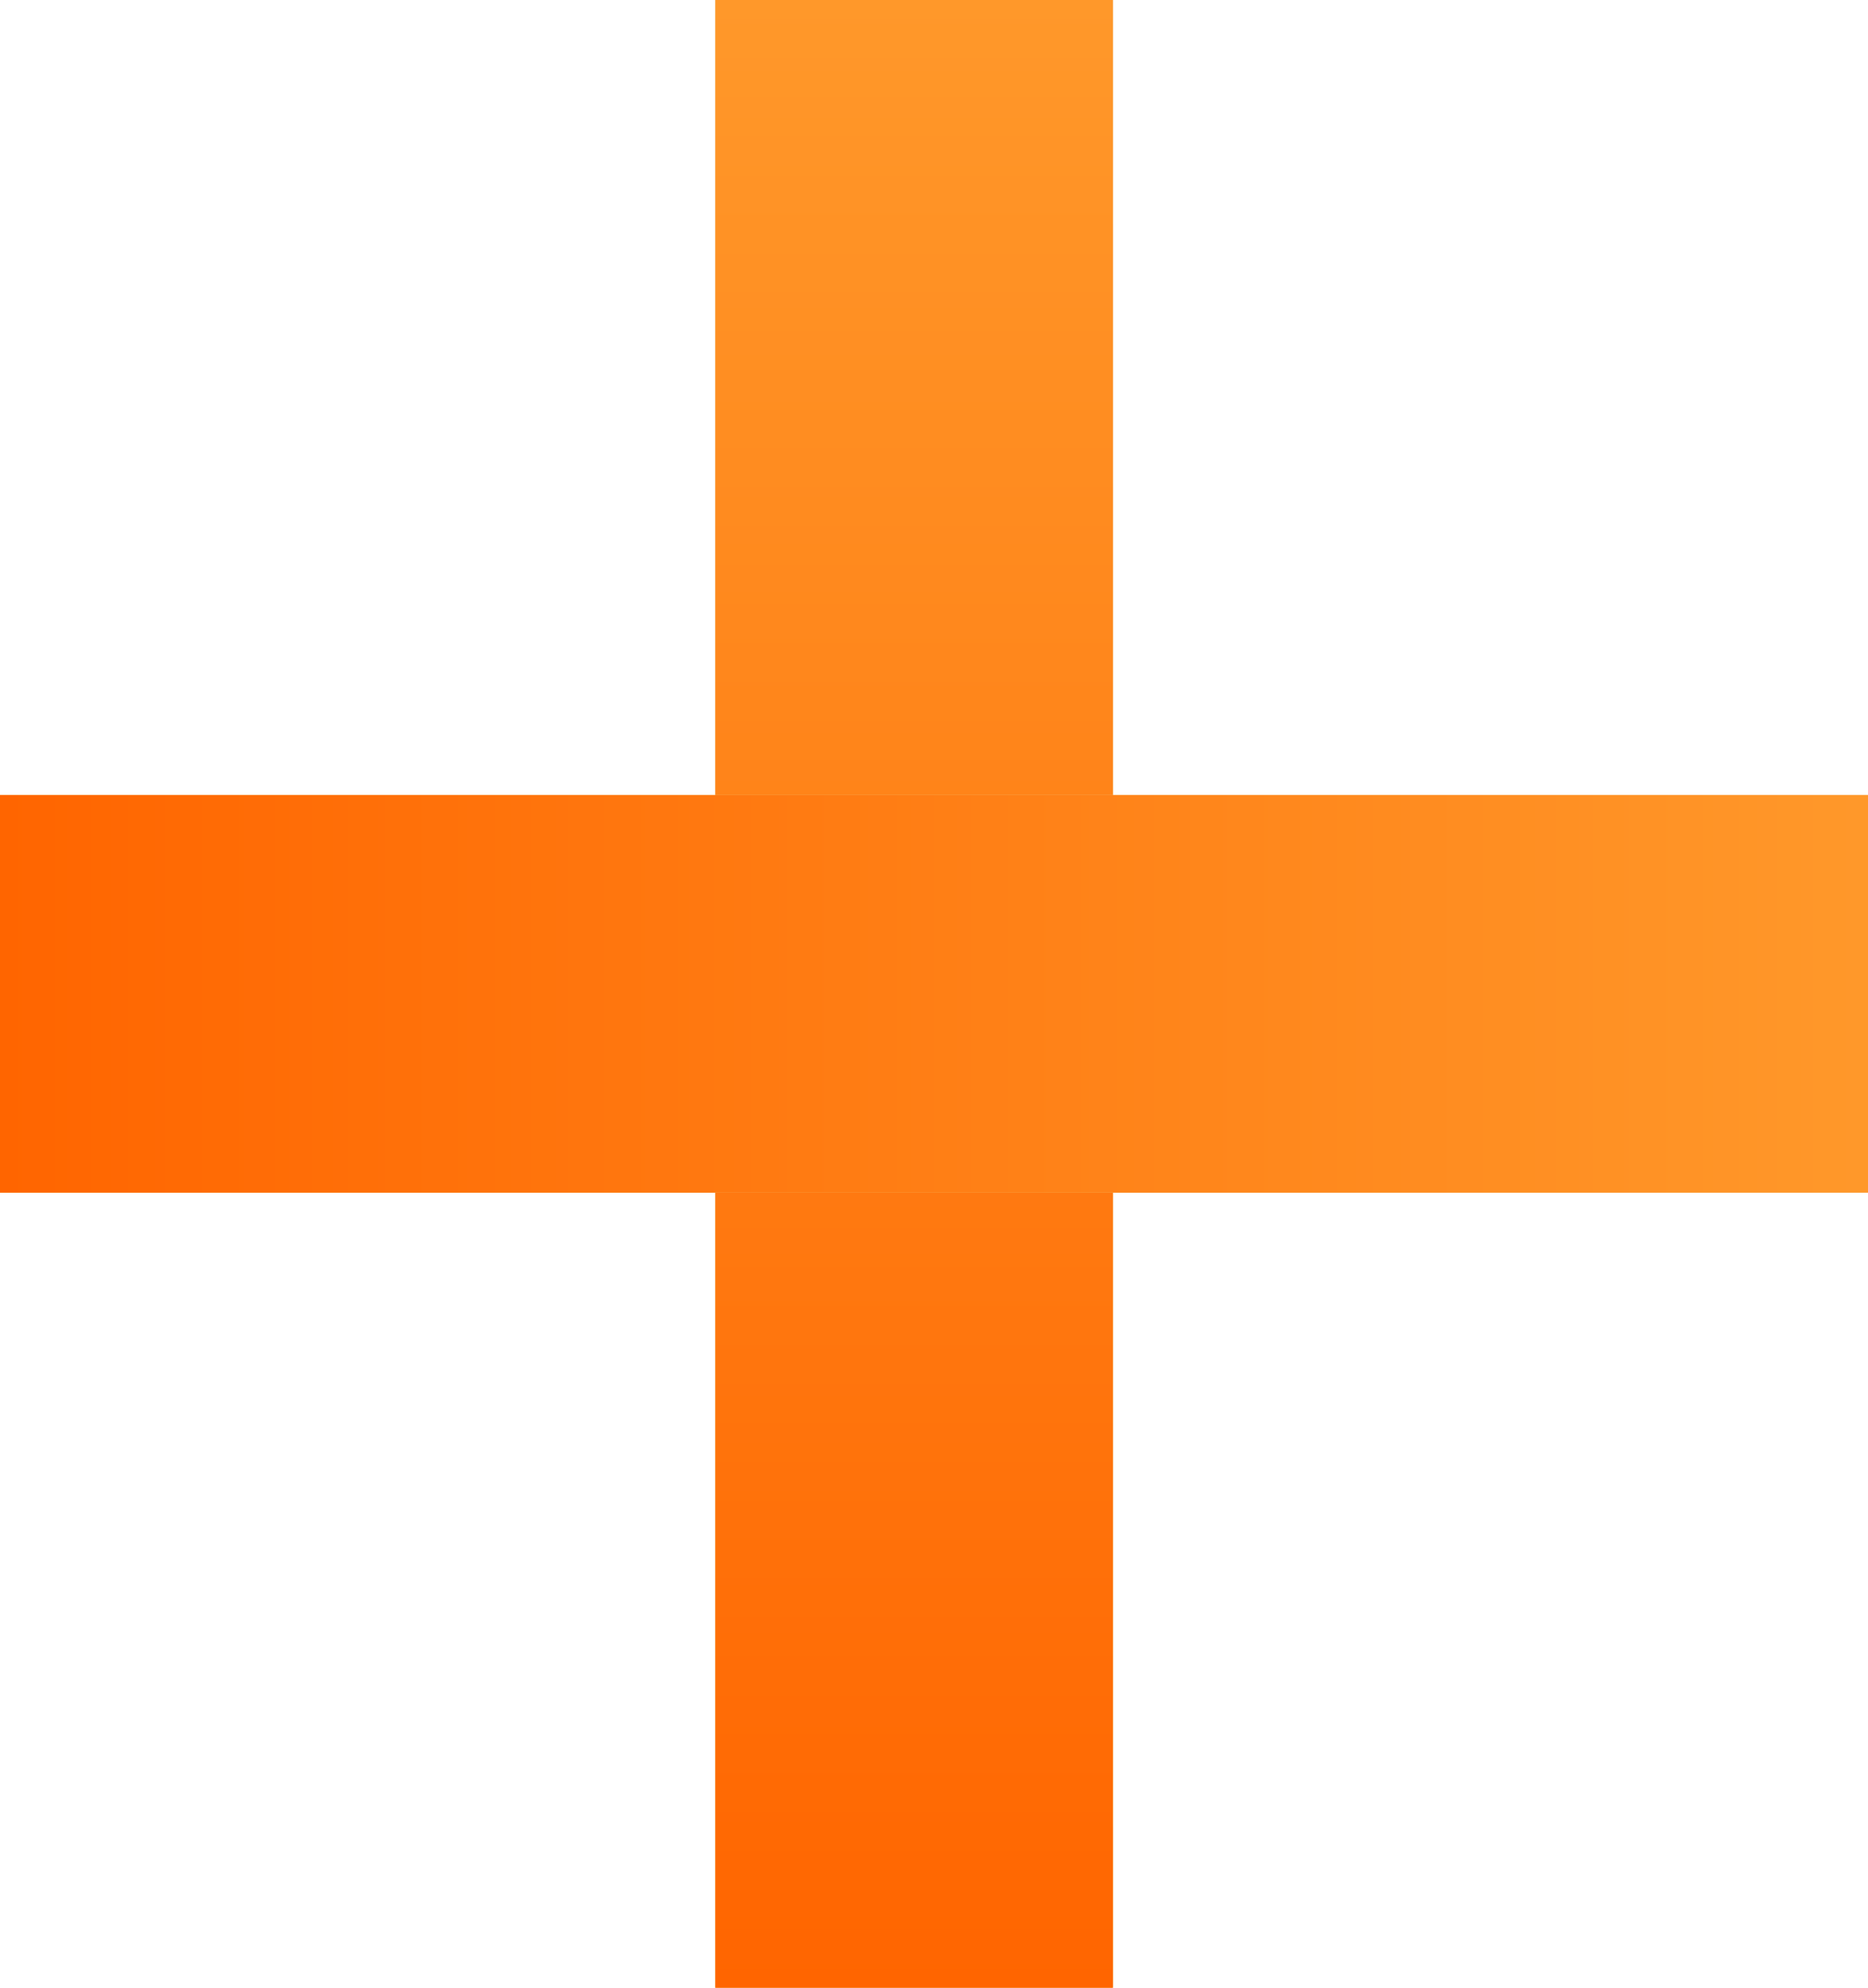 <?xml version="1.0" encoding="UTF-8"?> <svg xmlns="http://www.w3.org/2000/svg" width="47" height="50" viewBox="0 0 47 50" fill="none"><rect x="18" width="10" height="50" fill="url(#paint0_linear_43_30)"></rect><rect x="18" width="10" height="50" fill="url(#paint1_linear_43_30)"></rect><rect x="18" width="10" height="50" fill="url(#paint2_linear_43_30)"></rect><rect x="47" y="20" width="10" height="47" transform="rotate(90 47 20)" fill="url(#paint3_linear_43_30)"></rect><rect x="47" y="20" width="10" height="47" transform="rotate(90 47 20)" fill="url(#paint4_linear_43_30)"></rect><rect x="47" y="20" width="10" height="47" transform="rotate(90 47 20)" fill="url(#paint5_linear_43_30)"></rect><defs><linearGradient id="paint0_linear_43_30" x1="23" y1="0" x2="23" y2="50" gradientUnits="userSpaceOnUse"><stop stop-color="#F5C17C"></stop><stop offset="1" stop-color="#F3B561"></stop></linearGradient><linearGradient id="paint1_linear_43_30" x1="23" y1="0" x2="23" y2="50" gradientUnits="userSpaceOnUse"><stop stop-color="#F5C17C"></stop><stop offset="1" stop-color="#F3A234"></stop></linearGradient><linearGradient id="paint2_linear_43_30" x1="23" y1="0" x2="23" y2="50" gradientUnits="userSpaceOnUse"><stop stop-color="#FF982A"></stop><stop offset="1" stop-color="#FF6500"></stop></linearGradient><linearGradient id="paint3_linear_43_30" x1="52" y1="20" x2="52" y2="67" gradientUnits="userSpaceOnUse"><stop stop-color="#F5C17C"></stop><stop offset="1" stop-color="#F3B561"></stop></linearGradient><linearGradient id="paint4_linear_43_30" x1="52" y1="20" x2="52" y2="67" gradientUnits="userSpaceOnUse"><stop stop-color="#F5C17C"></stop><stop offset="1" stop-color="#F3A234"></stop></linearGradient><linearGradient id="paint5_linear_43_30" x1="52" y1="20" x2="52" y2="67" gradientUnits="userSpaceOnUse"><stop stop-color="#FF982A"></stop><stop offset="1" stop-color="#FF6500"></stop></linearGradient></defs></svg> 